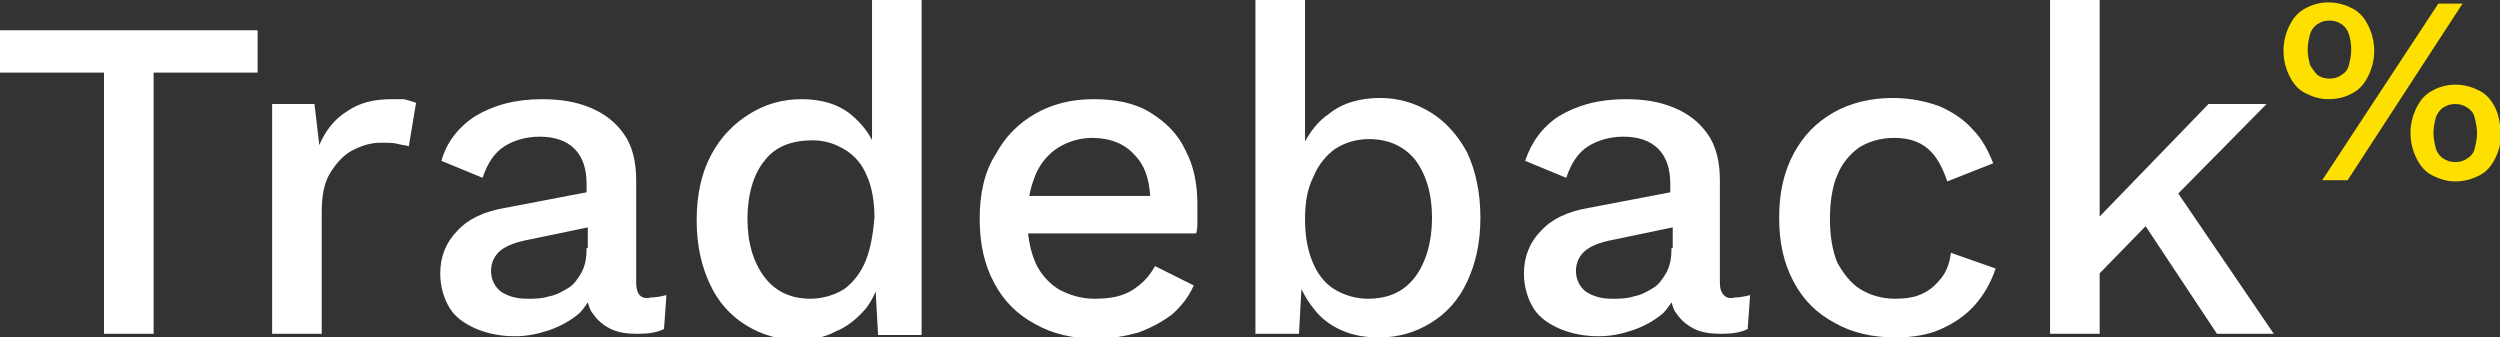 <?xml version="1.0" encoding="utf-8"?>
<!-- Generator: Adobe Illustrator 25.0.0, SVG Export Plug-In . SVG Version: 6.00 Build 0)  -->
<svg version="1.1" id="Layer_1" xmlns="http://www.w3.org/2000/svg" xmlns:xlink="http://www.w3.org/1999/xlink" x="0px" y="0px"
	 viewBox="0 0 206.7 27.9" style="enable-background:new 0 0 206.7 27.9;" xml:space="preserve">
<rect x="0" y="0" width="206.7" height="27.9" fill="#333333" stroke="none"/>
<style type="text/css">
	.st0{fill:#FDE000;}
	.st1{fill:#FFFFFF;}
</style>
<g>
	<g>
		<path class="st0" d="M194.5,7.7c0.6-0.3,1-0.8,1.3-1.4c0.3-0.6,0.5-1.3,0.5-2.1c0-0.8-0.2-1.5-0.5-2.1c-0.3-0.6-0.7-1.1-1.3-1.4
			c-0.6-0.3-1.2-0.5-2-0.5c-0.7,0-1.4,0.2-1.9,0.5c-0.6,0.3-1,0.8-1.3,1.4c-0.3,0.6-0.5,1.3-0.5,2.1c0,0.8,0.2,1.5,0.5,2.1
			c0.3,0.6,0.7,1.1,1.3,1.4c0.6,0.3,1.2,0.5,1.9,0.5C193.3,8.2,194,8,194.5,7.7z M191,5.4c-0.1-0.4-0.2-0.8-0.2-1.3
			c0-0.5,0.1-0.9,0.2-1.3c0.1-0.3,0.3-0.6,0.6-0.8c0.3-0.2,0.6-0.3,1-0.3c0.4,0,0.7,0.1,1,0.3c0.3,0.2,0.5,0.5,0.6,0.8
			c0.1,0.3,0.2,0.8,0.2,1.3c0,0.5-0.1,0.9-0.2,1.3c-0.1,0.4-0.3,0.6-0.6,0.8c-0.3,0.2-0.6,0.3-1,0.3c-0.4,0-0.7-0.1-1-0.3
			C191.4,6,191.2,5.7,191,5.4z M201.6,0.3L192,14.9h2.1l9.5-14.6H201.6z M206.3,8.9c-0.3-0.6-0.7-1.1-1.3-1.4
			c-0.6-0.3-1.2-0.5-2-0.5c-0.7,0-1.4,0.2-1.9,0.5c-0.6,0.3-1,0.8-1.3,1.4c-0.3,0.6-0.5,1.3-0.5,2.1c0,0.8,0.2,1.5,0.5,2.1
			c0.3,0.6,0.7,1.1,1.3,1.4c0.6,0.3,1.2,0.5,1.9,0.5c0.8,0,1.4-0.2,2-0.5s1-0.8,1.3-1.4c0.3-0.6,0.5-1.3,0.5-2.1
			C206.7,10.2,206.6,9.5,206.3,8.9z M204.6,12.3c-0.1,0.4-0.3,0.6-0.6,0.8c-0.3,0.2-0.6,0.3-1,0.3c-0.4,0-0.7-0.1-1-0.3
			c-0.3-0.2-0.5-0.5-0.6-0.8c-0.1-0.4-0.2-0.8-0.2-1.3c0-0.5,0.1-0.9,0.2-1.3c0.1-0.3,0.3-0.6,0.6-0.8s0.6-0.3,1-0.3
			c0.4,0,0.7,0.1,1,0.3c0.3,0.2,0.5,0.4,0.6,0.8c0.1,0.4,0.2,0.8,0.2,1.3C204.8,11.5,204.7,11.9,204.6,12.3z"/>
	</g>
</g>
<g>
	<g>
		<path class="st1" d="M0,6h8.6v21.6h4.1V6h8.6V2.5H0V6z M32.4,8.2c-1.5,0-2.7,0.3-3.7,1c-1,0.6-1.8,1.6-2.3,2.8l-0.4-3.4h-3.5v19
			h4.1V17.5c0-1.3,0.2-2.4,0.7-3.2s1.1-1.5,1.9-1.9c0.8-0.4,1.5-0.6,2.3-0.6c0.6,0,1,0,1.4,0.1c0.3,0.1,0.7,0.1,0.9,0.2l0.6-3.6
			c-0.3-0.1-0.6-0.2-1-0.3C33.2,8.2,32.8,8.2,32.4,8.2z M52.6,23.4v-8.5c0-1.5-0.3-2.8-1-3.8c-0.7-1-1.6-1.7-2.8-2.2
			c-1.2-0.5-2.5-0.7-4-0.7c-2.2,0-4,0.5-5.5,1.4c-1.4,0.9-2.4,2.2-2.8,3.7l3.4,1.4c0.4-1.2,1-2.1,1.8-2.6c0.8-0.5,1.8-0.8,2.9-0.8
			c1.2,0,2.2,0.3,2.9,1c0.7,0.7,1,1.7,1,2.9v0.7l-6.8,1.3c-1.7,0.3-3,0.9-3.9,1.9c-0.9,0.9-1.4,2.1-1.4,3.5c0,1.1,0.3,2.1,0.8,2.9
			c0.5,0.8,1.3,1.3,2.2,1.7c1,0.4,2,0.6,3.2,0.6c1,0,1.9-0.2,2.8-0.5c0.9-0.3,1.8-0.8,2.5-1.4c0.3-0.3,0.5-0.6,0.7-0.9
			c0.1,0.3,0.2,0.7,0.4,0.9c0.4,0.6,0.9,1,1.5,1.3c0.6,0.3,1.4,0.4,2.2,0.4c0.9,0,1.6-0.1,2.2-0.4l0.2-2.8c-0.4,0.1-0.9,0.2-1.3,0.2
			C53,24.8,52.6,24.3,52.6,23.4z M48.5,20.5c0,0.8-0.1,1.4-0.4,2c-0.3,0.5-0.6,1-1.1,1.3c-0.5,0.3-1,0.6-1.6,0.7
			c-0.6,0.2-1.2,0.2-1.8,0.2c-0.9,0-1.6-0.2-2.2-0.6c-0.5-0.4-0.8-1-0.8-1.7c0-0.7,0.3-1.3,0.8-1.7c0.5-0.4,1.3-0.7,2.4-0.9l4.8-1
			V20.5z M72.2,11.8c-0.4-0.9-1-1.6-1.8-2.3c-1.1-0.9-2.5-1.3-4.1-1.3c-1.6,0-3,0.4-4.3,1.2c-1.3,0.8-2.4,1.9-3.2,3.4
			c-0.8,1.5-1.2,3.3-1.2,5.4c0,2.1,0.4,3.8,1.1,5.3c0.7,1.5,1.7,2.6,3,3.4c1.3,0.8,2.7,1.2,4.3,1.2c1.1,0,2.2-0.2,3.1-0.7
			c1-0.4,1.8-1.1,2.5-1.9c0.3-0.4,0.6-0.9,0.8-1.4l0.2,3.6h3.6V0h-4.1V11.8z M71.6,21.5c-0.4,1-1,1.8-1.8,2.4
			C69,24.4,68,24.7,67,24.7c-1.6,0-2.9-0.6-3.8-1.8c-0.9-1.2-1.4-2.8-1.4-4.8s0.5-3.7,1.4-4.8c0.9-1.2,2.3-1.7,4-1.7
			c1,0,1.9,0.3,2.7,0.8c0.8,0.5,1.4,1.2,1.8,2.2c0.4,0.9,0.6,2.1,0.6,3.4C72.2,19.2,72,20.5,71.6,21.5z M95.1,9.3
			c-1.3-0.8-2.9-1.1-4.7-1.1c-1.8,0-3.4,0.4-4.8,1.2c-1.4,0.8-2.5,1.9-3.3,3.4C81.4,14.2,81,16,81,18.1s0.4,3.8,1.2,5.3
			c0.8,1.5,1.9,2.6,3.4,3.4c1.4,0.8,3.1,1.2,5,1.2c1.3,0,2.4-0.2,3.5-0.5c1.1-0.4,2-0.9,2.8-1.5c0.8-0.7,1.4-1.5,1.8-2.4L95.5,22
			c-0.5,0.9-1.1,1.5-1.9,2c-0.8,0.5-1.8,0.7-3.1,0.7c-1.1,0-2.1-0.3-3-0.8c-0.8-0.5-1.5-1.3-1.9-2.2c-0.3-0.7-0.5-1.5-0.6-2.4h13.9
			C99,19,99,18.6,99,18.2c0-0.4,0-0.8,0-1.3c0-1.7-0.3-3.2-1-4.5C97.4,11.1,96.4,10.1,95.1,9.3z M85.1,16.2c0.1-0.6,0.3-1.2,0.5-1.7
			c0.4-1,1.1-1.8,1.9-2.3c0.8-0.5,1.8-0.8,2.8-0.8c1.5,0,2.7,0.5,3.5,1.4c0.8,0.8,1.2,1.9,1.3,3.4H85.1z M118.3,9.3
			c-1.3-0.8-2.7-1.2-4.2-1.2c-1.6,0-3.1,0.4-4.2,1.3c-0.9,0.6-1.5,1.4-2,2.3V0h-4.1v27.6h3.6l0.2-3.7c0.3,0.6,0.6,1.1,1,1.6
			c0.6,0.8,1.4,1.4,2.3,1.8c0.9,0.4,1.9,0.6,3.1,0.6c1.6,0,3-0.4,4.3-1.2c1.3-0.8,2.3-1.9,3-3.4c0.7-1.5,1.1-3.2,1.1-5.3
			c0-2.1-0.4-3.9-1.1-5.4C120.6,11.3,119.6,10.1,118.3,9.3z M117,22.9c-0.9,1.2-2.2,1.8-3.9,1.8c-1,0-2-0.3-2.8-0.8
			c-0.8-0.5-1.4-1.3-1.8-2.3c-0.4-1-0.6-2.1-0.6-3.5c0-1.4,0.2-2.5,0.7-3.5c0.4-1,1.1-1.8,1.8-2.3c0.8-0.5,1.7-0.8,2.8-0.8
			c1.6,0,2.9,0.6,3.8,1.7c0.9,1.2,1.4,2.8,1.4,4.8S117.9,21.7,117,22.9z M142.2,23.4v-8.5c0-1.5-0.3-2.8-1-3.8
			c-0.7-1-1.6-1.7-2.8-2.2c-1.2-0.5-2.5-0.7-4-0.7c-2.2,0-4,0.5-5.5,1.4c-1.4,0.9-2.3,2.2-2.8,3.7l3.4,1.4c0.4-1.2,1-2.1,1.8-2.6
			c0.8-0.5,1.8-0.8,2.9-0.8c1.2,0,2.2,0.3,2.9,1c0.7,0.7,1,1.7,1,2.9v0.7l-6.8,1.3c-1.7,0.3-3,0.9-3.9,1.9c-0.9,0.9-1.4,2.1-1.4,3.5
			c0,1.1,0.3,2.1,0.8,2.9c0.5,0.8,1.3,1.3,2.2,1.7c1,0.4,2,0.6,3.2,0.6c1,0,1.9-0.2,2.8-0.5c0.9-0.3,1.8-0.8,2.5-1.4
			c0.3-0.3,0.5-0.6,0.7-0.9c0.1,0.3,0.2,0.7,0.4,0.9c0.4,0.6,0.9,1,1.5,1.3c0.6,0.3,1.4,0.4,2.2,0.4c0.9,0,1.6-0.1,2.2-0.4l0.2-2.8
			c-0.4,0.1-0.9,0.2-1.3,0.2C142.7,24.8,142.2,24.3,142.2,23.4z M138.2,20.5c0,0.8-0.1,1.4-0.4,2c-0.3,0.5-0.6,1-1.1,1.3
			c-0.5,0.3-1,0.6-1.6,0.7c-0.6,0.2-1.2,0.2-1.8,0.2c-0.9,0-1.6-0.2-2.2-0.6c-0.5-0.4-0.8-1-0.8-1.7c0-0.7,0.3-1.3,0.8-1.7
			c0.5-0.4,1.3-0.7,2.4-0.9l4.8-1V20.5z M160.5,23c-0.4,0.5-0.9,1-1.6,1.3c-0.6,0.3-1.4,0.4-2.2,0.4c-1.1,0-2.1-0.3-2.9-0.8
			c-0.8-0.5-1.4-1.3-1.9-2.2c-0.4-1-0.6-2.2-0.6-3.6c0-1.4,0.2-2.7,0.6-3.6c0.4-1,1-1.7,1.8-2.3c0.8-0.5,1.8-0.8,2.9-0.8
			c1.2,0,2.1,0.3,2.8,0.9c0.7,0.6,1.2,1.5,1.6,2.7l3.8-1.5c-0.4-1-0.9-2-1.7-2.8c-0.7-0.8-1.6-1.4-2.7-1.9c-1.1-0.4-2.4-0.7-3.9-0.7
			c-1.8,0-3.5,0.4-4.9,1.2c-1.4,0.8-2.5,1.9-3.3,3.4c-0.8,1.5-1.2,3.2-1.2,5.3s0.4,3.8,1.2,5.3s1.9,2.6,3.4,3.4
			c1.4,0.8,3.1,1.2,5,1.2c1.4,0,2.7-0.2,3.8-0.7c1.1-0.5,2-1.1,2.8-2c0.7-0.8,1.3-1.8,1.7-3l-3.7-1.3
			C161.2,21.8,160.9,22.5,160.5,23z M180.1,16l7.3-7.4h-4.8l-9,9.3V0h-4.1v27.6h4.1v-5l3.8-3.9l5.9,8.9h4.7L180.1,16z"/>
	</g>
</g>
</svg>
